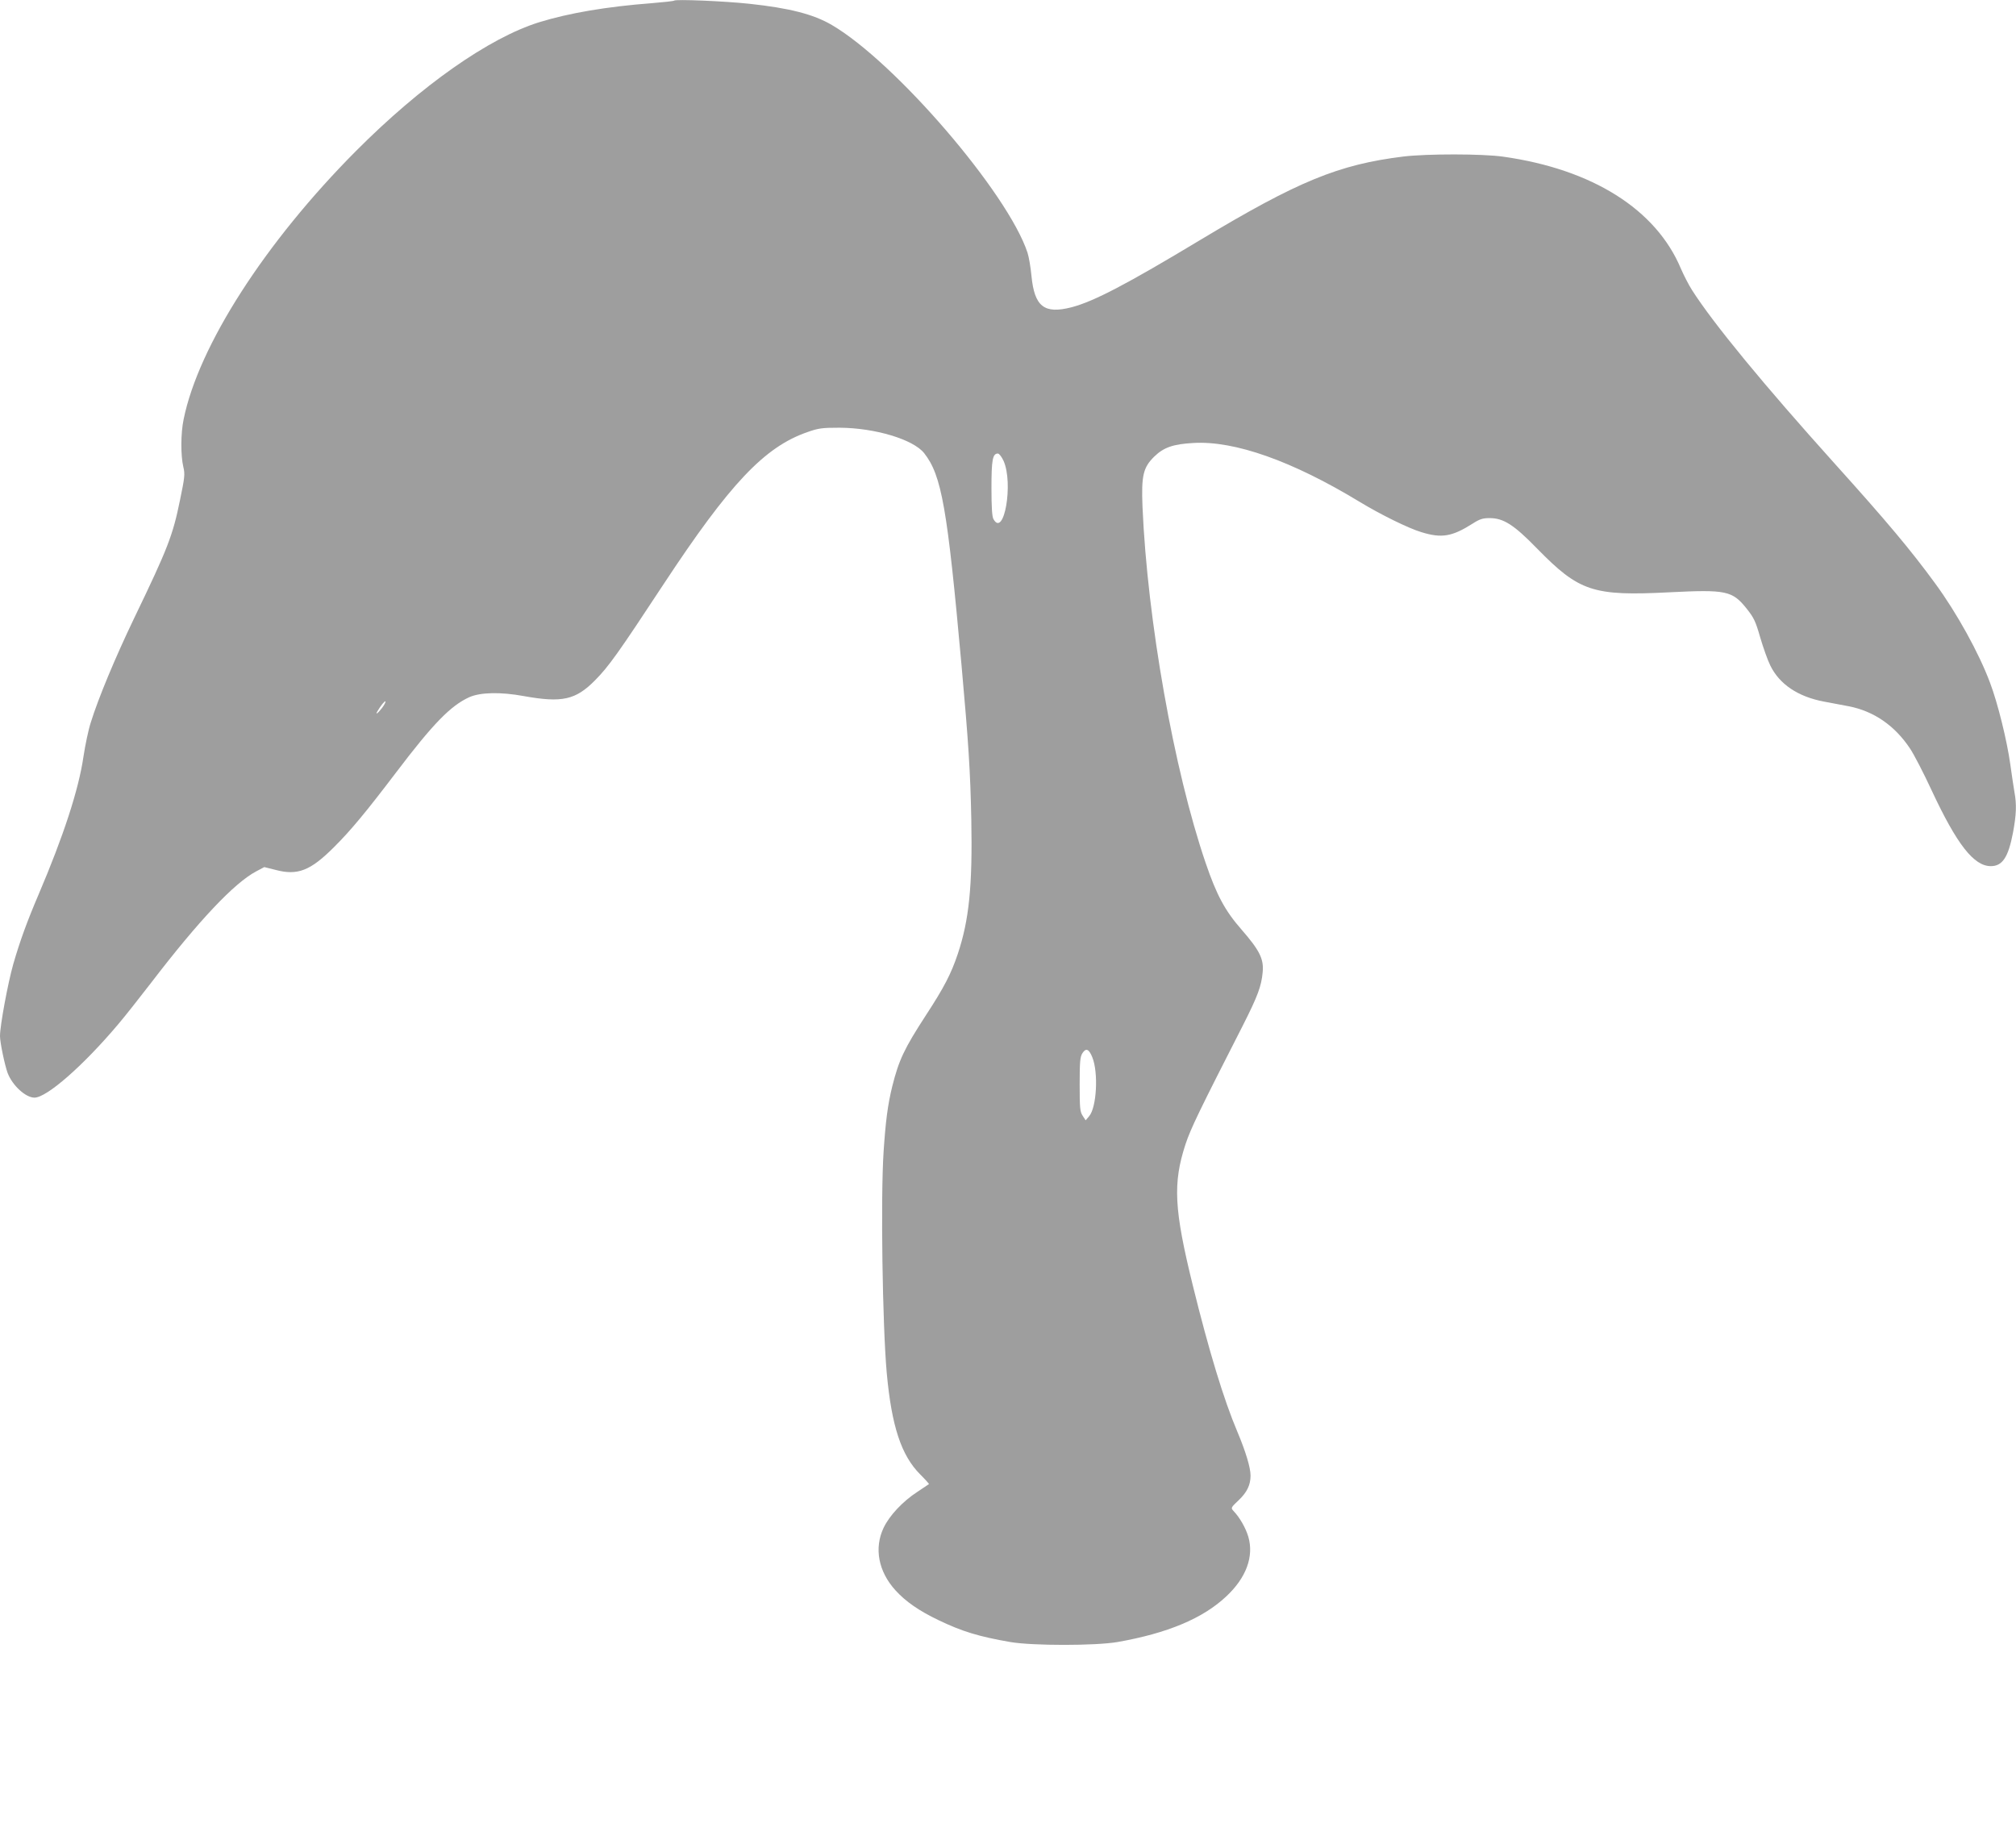 <?xml version="1.0" standalone="no"?>
<!DOCTYPE svg PUBLIC "-//W3C//DTD SVG 20010904//EN"
 "http://www.w3.org/TR/2001/REC-SVG-20010904/DTD/svg10.dtd">
<svg version="1.0" xmlns="http://www.w3.org/2000/svg"
 width="1280pt" height="1171pt" viewBox="0 0 1280 1171"
 preserveAspectRatio="xMidYMid meet">
<g transform="translate(0,1171) scale(0.1,-0.1)"
fill="#9e9e9e" stroke="none">
<path d="M4280 11706 c-3 -3 -66 -10 -140 -16 -289 -22 -528 -63 -716 -121
-319 -99 -750 -402 -1164 -818 -577 -580 -999 -1237 -1094 -1703 -19 -90 -19
-231 -2 -303 11 -45 9 -66 -21 -210 -46 -226 -77 -306 -291 -750 -121 -252
-228 -509 -276 -664 -15 -46 -35 -143 -46 -215 -30 -209 -128 -508 -285 -876
-73 -171 -118 -294 -161 -443 -34 -120 -84 -389 -84 -456 0 -41 31 -189 49
-236 31 -79 114 -155 170 -155 78 0 312 205 534 469 40 47 133 165 207 261
301 393 527 633 667 707 l51 27 72 -18 c140 -37 221 -5 370 144 107 106 205
225 395 475 235 310 346 424 465 478 70 31 198 34 345 7 244 -44 330 -25 454
101 86 87 146 171 434 609 420 638 641 872 913 966 70 25 94 28 204 28 224 -1
469 -74 538 -162 111 -141 147 -348 237 -1347 44 -491 56 -673 62 -980 8 -421
-14 -638 -86 -853 -42 -125 -86 -211 -201 -387 -139 -214 -173 -286 -215 -454
-29 -118 -42 -221 -55 -416 -19 -293 -7 -1097 20 -1402 31 -339 92 -525 213
-646 32 -32 57 -60 55 -61 -1 -1 -35 -23 -73 -49 -94 -61 -178 -151 -215 -229
-61 -129 -33 -277 75 -396 65 -72 152 -132 276 -191 148 -71 253 -103 454
-138 142 -24 538 -24 680 0 318 56 543 150 692 291 126 118 175 253 139 377
-16 55 -55 124 -94 164 -18 20 -18 21 34 70 52 50 74 96 74 155 0 51 -31 153
-84 279 -86 203 -180 512 -282 926 -120 487 -128 651 -47 899 34 102 86 209
365 756 94 186 117 248 125 337 8 84 -20 139 -135 271 -104 119 -157 217 -227
422 -202 591 -370 1542 -401 2261 -8 200 4 251 76 321 59 57 119 78 246 85
262 16 629 -114 1057 -374 130 -79 310 -168 391 -192 129 -40 195 -29 326 54
45 29 64 35 108 35 88 0 154 -42 301 -193 268 -274 355 -303 842 -278 359 18
398 10 489 -104 46 -58 57 -81 86 -183 19 -64 47 -144 64 -178 58 -119 176
-198 340 -229 47 -9 118 -22 159 -30 158 -31 291 -122 388 -268 25 -37 87
-157 137 -265 160 -343 268 -482 376 -482 74 0 111 56 141 213 21 114 24 177
9 258 -5 30 -17 108 -26 174 -21 152 -80 391 -129 520 -70 188 -211 443 -348
630 -155 212 -304 390 -638 761 -449 499 -771 890 -906 1102 -20 31 -52 93
-71 137 -158 376 -562 630 -1127 710 -132 19 -485 19 -635 1 -412 -51 -667
-156 -1288 -529 -470 -283 -677 -391 -818 -428 -174 -45 -236 4 -255 199 -5
53 -16 119 -25 147 -124 378 -839 1210 -1242 1446 -117 69 -272 108 -524 135
-159 17 -469 30 -478 20z m2092 -2923 c63 -142 3 -488 -64 -370 -9 15 -13 73
-13 197 0 180 7 220 41 220 8 0 24 -21 36 -47z m-3946 -1568 c-26 -34 -45 -48
-30 -22 21 36 47 68 51 63 3 -3 -6 -21 -21 -41z m4509 -2218 c40 -97 28 -320
-20 -375 l-22 -26 -19 29 c-17 26 -19 49 -19 200 0 146 3 175 18 198 22 34 41
26 62 -26z"/>
</g>
</svg>
